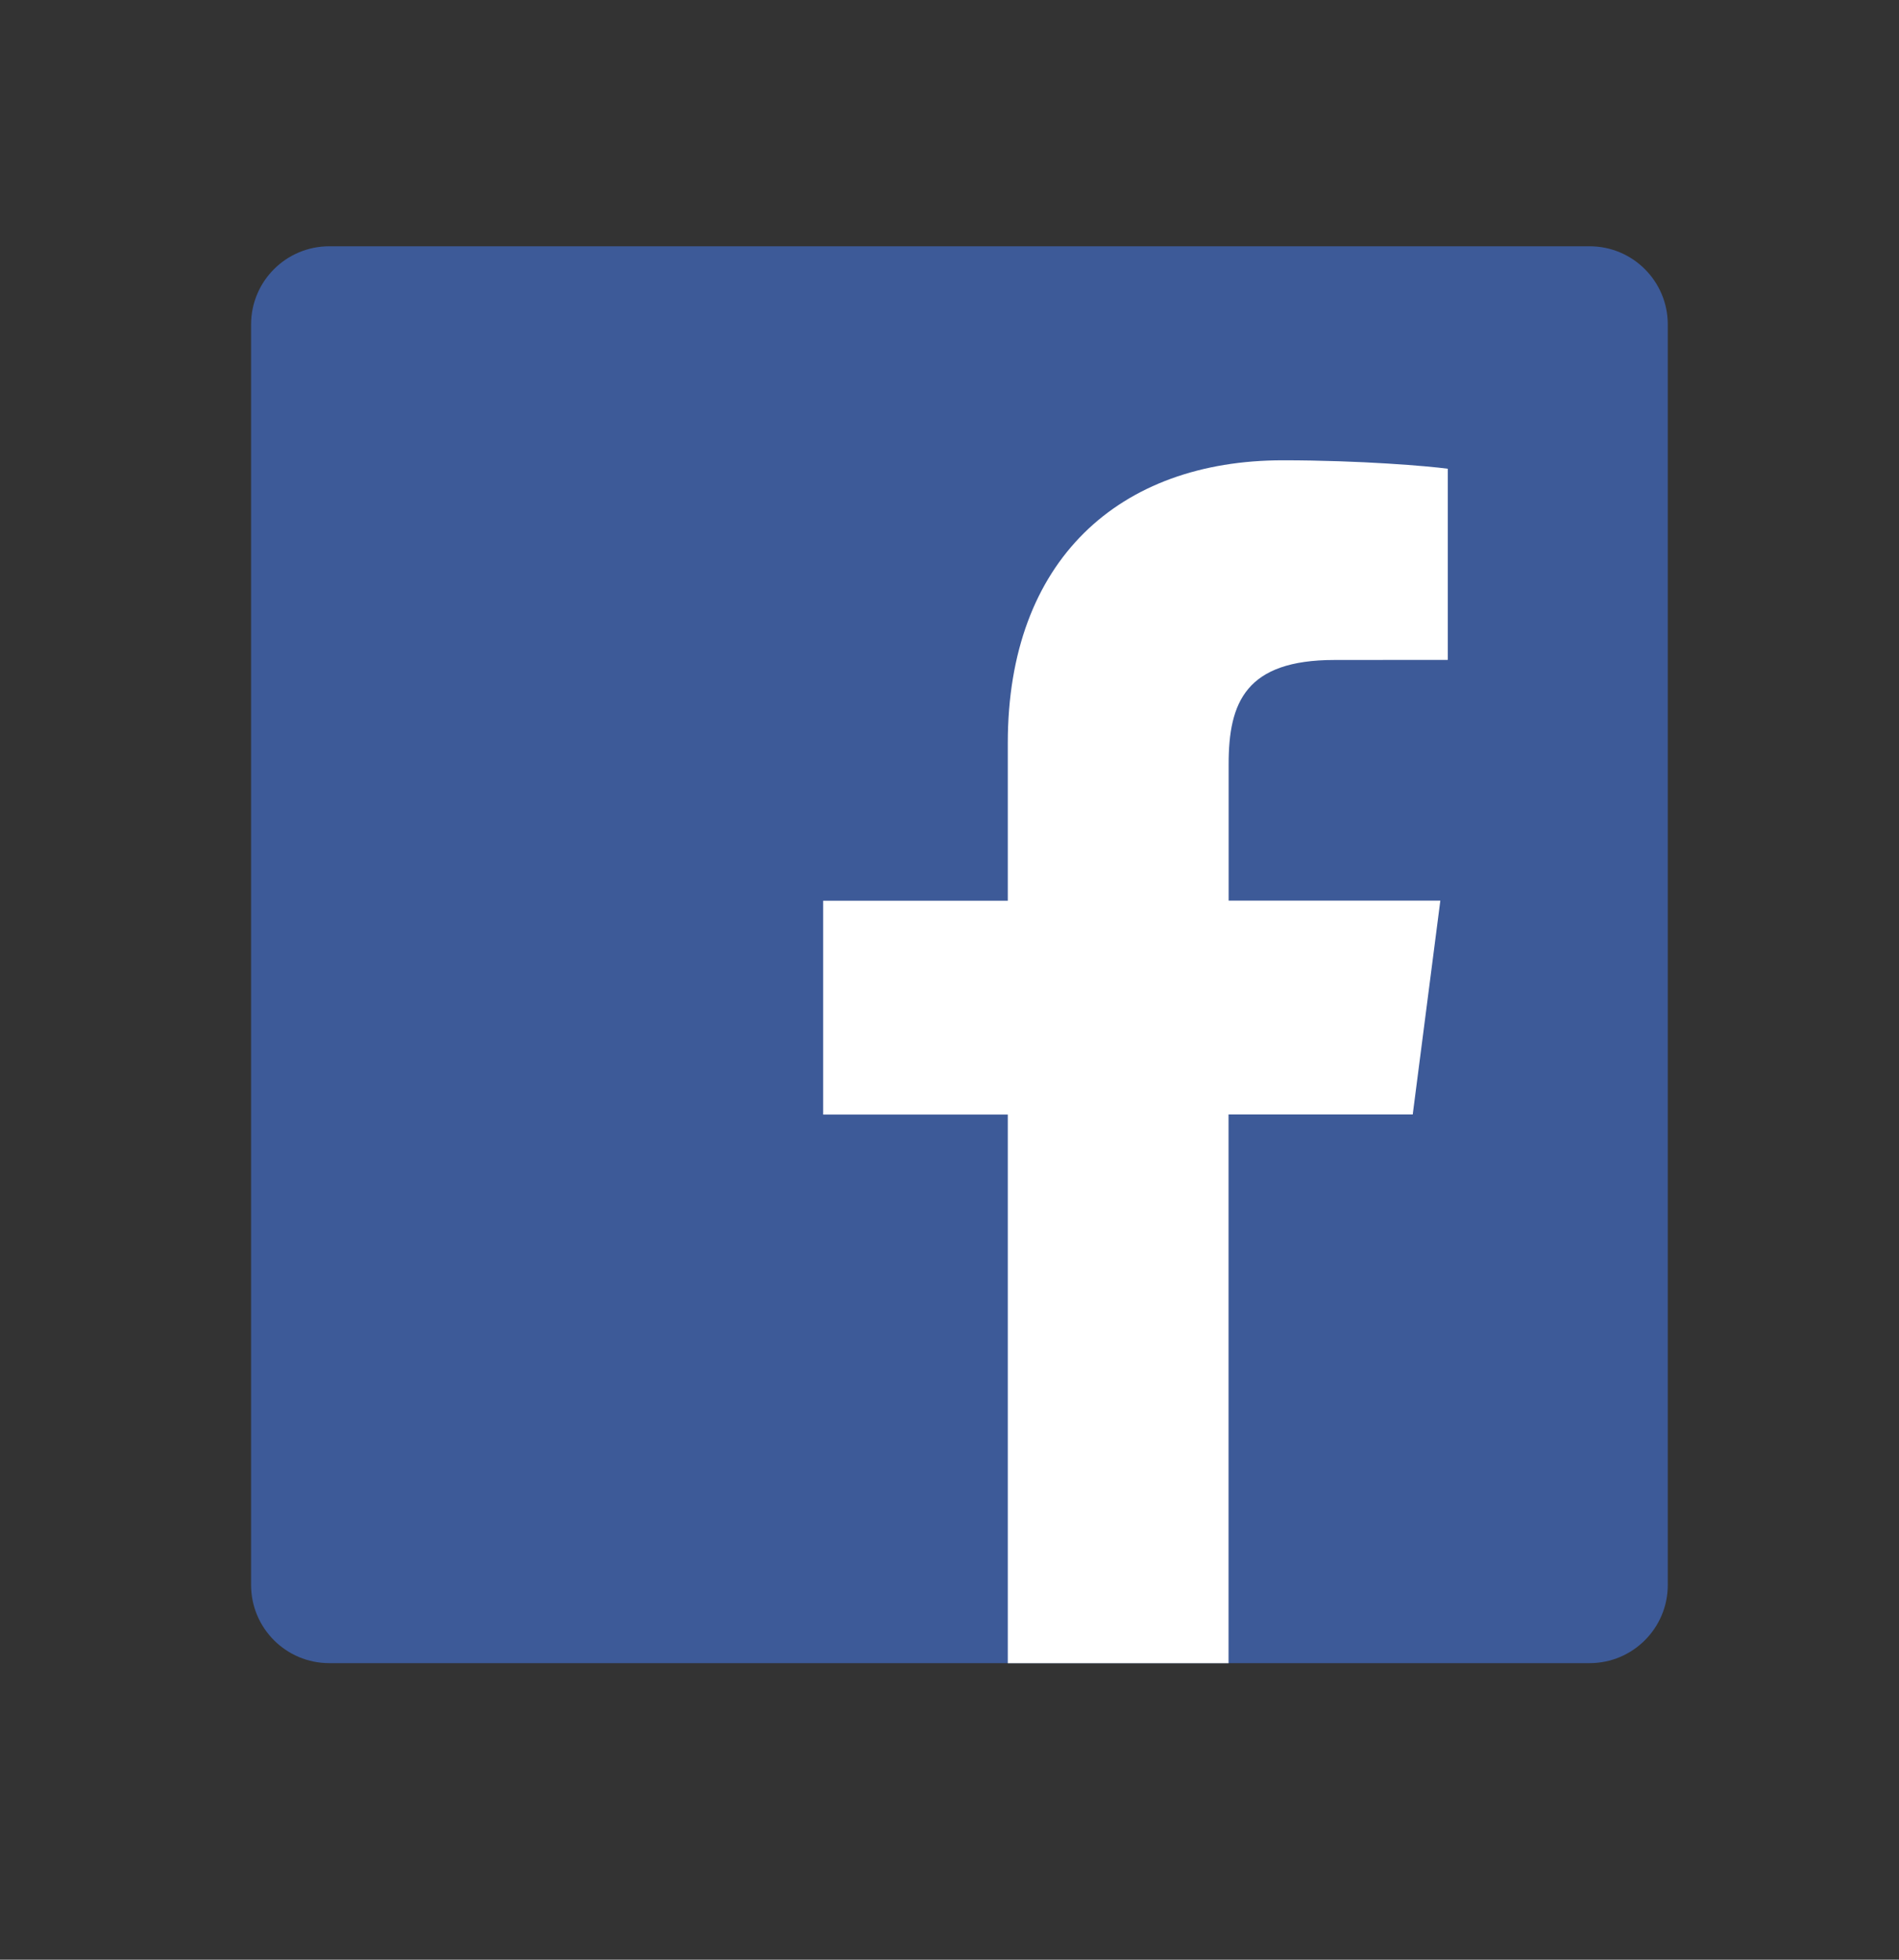 <?xml version="1.0" encoding="utf-8"?>
<!-- Generator: Adobe Illustrator 20.1.0, SVG Export Plug-In . SVG Version: 6.00 Build 0)  -->
<svg version="1.1" xmlns="http://www.w3.org/2000/svg" xmlns:xlink="http://www.w3.org/1999/xlink" x="0px" y="0px"
	 viewBox="0 0 21.6 22.288" enable-background="new 0 0 21.6 22.288" xml:space="preserve">
<rect x="0" y="0" width="21.6" height="22.288" fill="#333333" stroke="none"/>
<g id="facebook_blue">
	<g>
		<path id="Blue_1_" fill="#3D5A98" d="M18.081,18.915c0.491,0,0.889-0.398,0.889-0.889V3.69c0-0.491-0.398-0.889-0.889-0.889H3.745
			c-0.491,0-0.889,0.398-0.889,0.889v14.336c0,0.491,0.398,0.889,0.889,0.889H18.081z"/>
		<path id="f" fill="#FFFFFF" d="M13.974,18.915v-6.24h2.095l0.314-2.432h-2.408V8.69c0-0.704,0.196-1.184,1.205-1.184l1.288-0.001
			V5.331c-0.223-0.03-0.987-0.096-1.877-0.096c-1.857,0-3.128,1.133-3.128,3.215v1.794h-2.1v2.432h2.1v6.24H13.974z"/>
	</g>
</g>
</svg>

